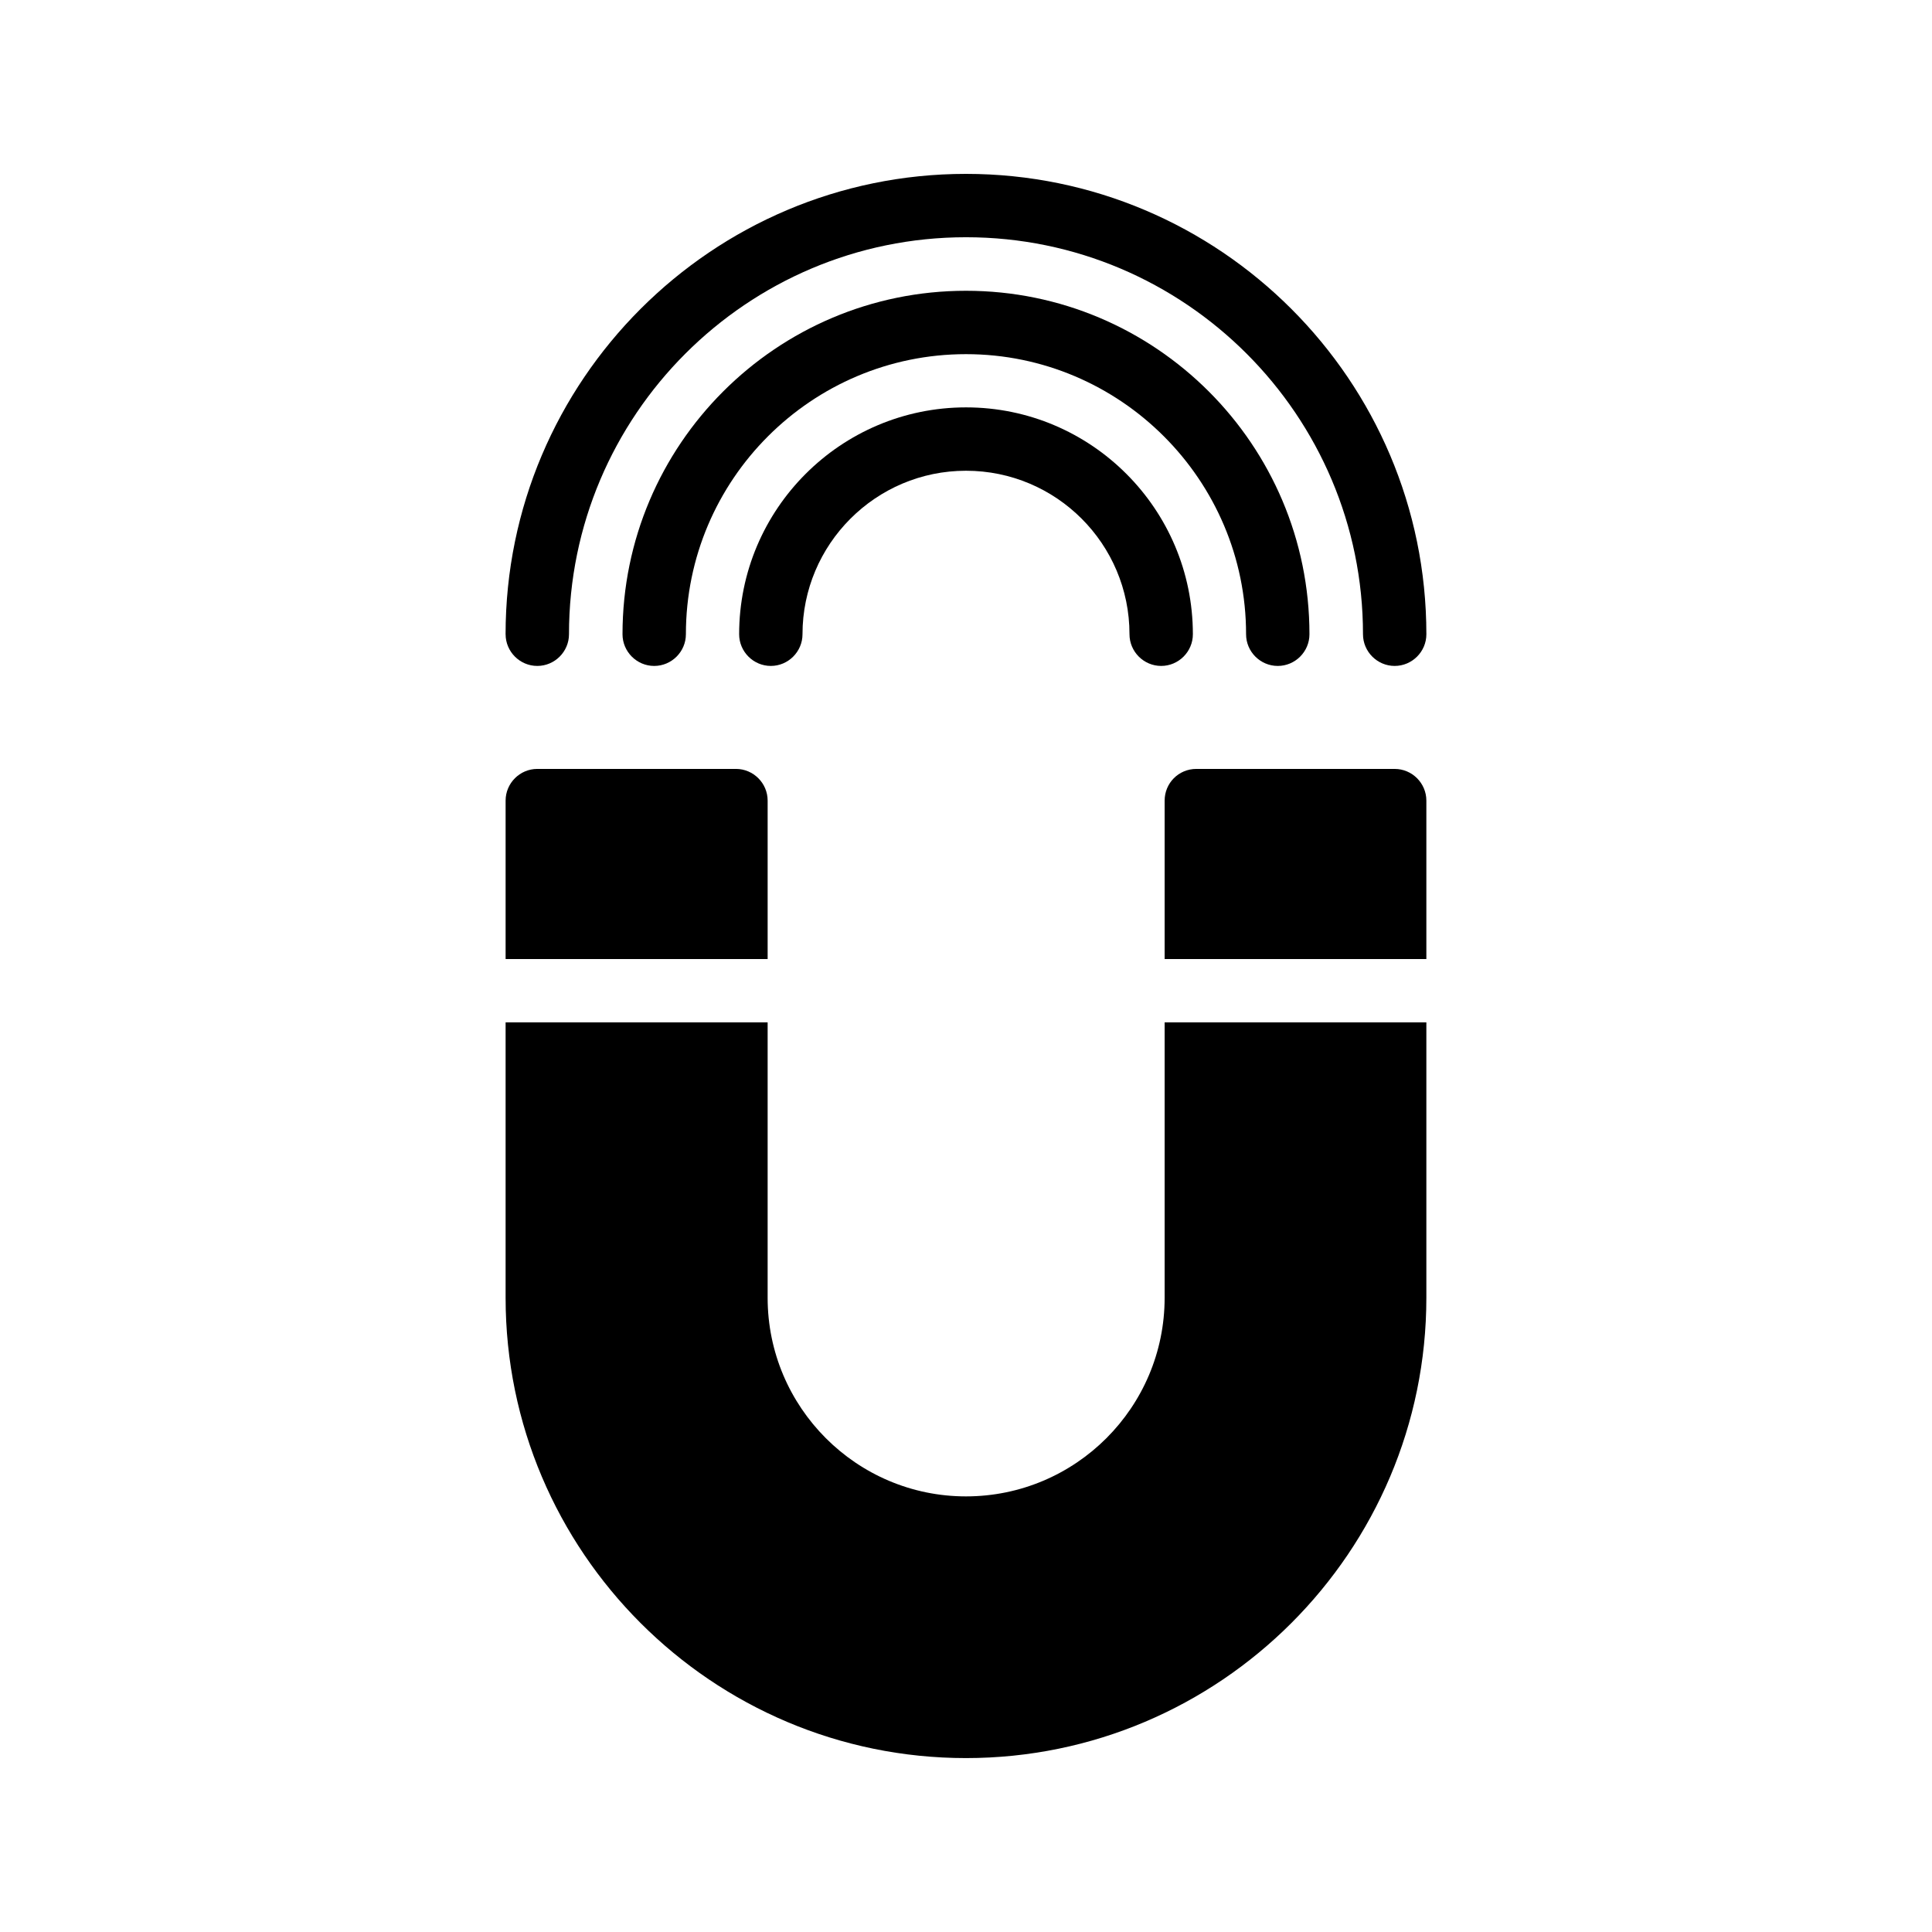 <?xml version="1.0" encoding="UTF-8"?>
<!-- Uploaded to: ICON Repo, www.iconrepo.com, Generator: ICON Repo Mixer Tools -->
<svg fill="#000000" width="800px" height="800px" version="1.1" viewBox="144 144 512 512" xmlns="http://www.w3.org/2000/svg">
 <g>
  <path d="m277.99 312.08c0 4.617 3.777 8.398 8.398 8.398 4.617 0 8.398-3.777 8.398-8.398-0.004-58.02 47.188-105.21 105.21-105.21s105.21 47.191 105.21 105.21c0 4.617 3.777 8.398 8.398 8.398 4.617 0 8.398-3.777 8.398-8.398-0.004-67.258-54.75-122-122.01-122-67.262 0-122.01 54.746-122.01 122z"/>
  <path d="m482.62 320.48c4.617 0 8.398-3.777 8.398-8.398 0-50.215-40.809-91.023-91.023-91.023s-91.023 40.809-91.023 91.023c0 4.617 3.777 8.398 8.398 8.398 4.617 0 8.398-3.777 8.398-8.398 0-40.977 33.336-74.227 74.227-74.227s74.227 33.336 74.227 74.227c0 4.621 3.777 8.398 8.398 8.398z"/>
  <path d="m356.67 312.08c0-23.848 19.398-43.328 43.328-43.328s43.328 19.398 43.328 43.328c0 4.617 3.777 8.398 8.398 8.398 4.617 0 8.398-3.777 8.398-8.398 0-33.168-26.953-60.121-60.121-60.121-33.168 0-60.121 26.953-60.121 60.121 0 4.617 3.777 8.398 8.398 8.398 4.609 0 8.391-3.777 8.391-8.398z"/>
  <path d="m522 356.17c0-4.617-3.777-8.398-8.398-8.398h-52.562c-4.703 0-8.398 3.777-8.398 8.398v41.984h69.359z"/>
  <path d="m522 487.91v-72.969h-69.359v72.969c0 29.055-23.594 52.648-52.648 52.648-28.969 0-52.562-23.594-52.562-52.648v-72.969h-69.441v72.969c0 67.258 54.746 122 122.01 122 67.258 0 122-54.746 122-122z"/>
  <path d="m286.39 347.77c-4.617 0-8.398 3.777-8.398 8.398v41.984h69.441v-41.984c0-4.617-3.777-8.398-8.398-8.398z"/>
 </g>
</svg>